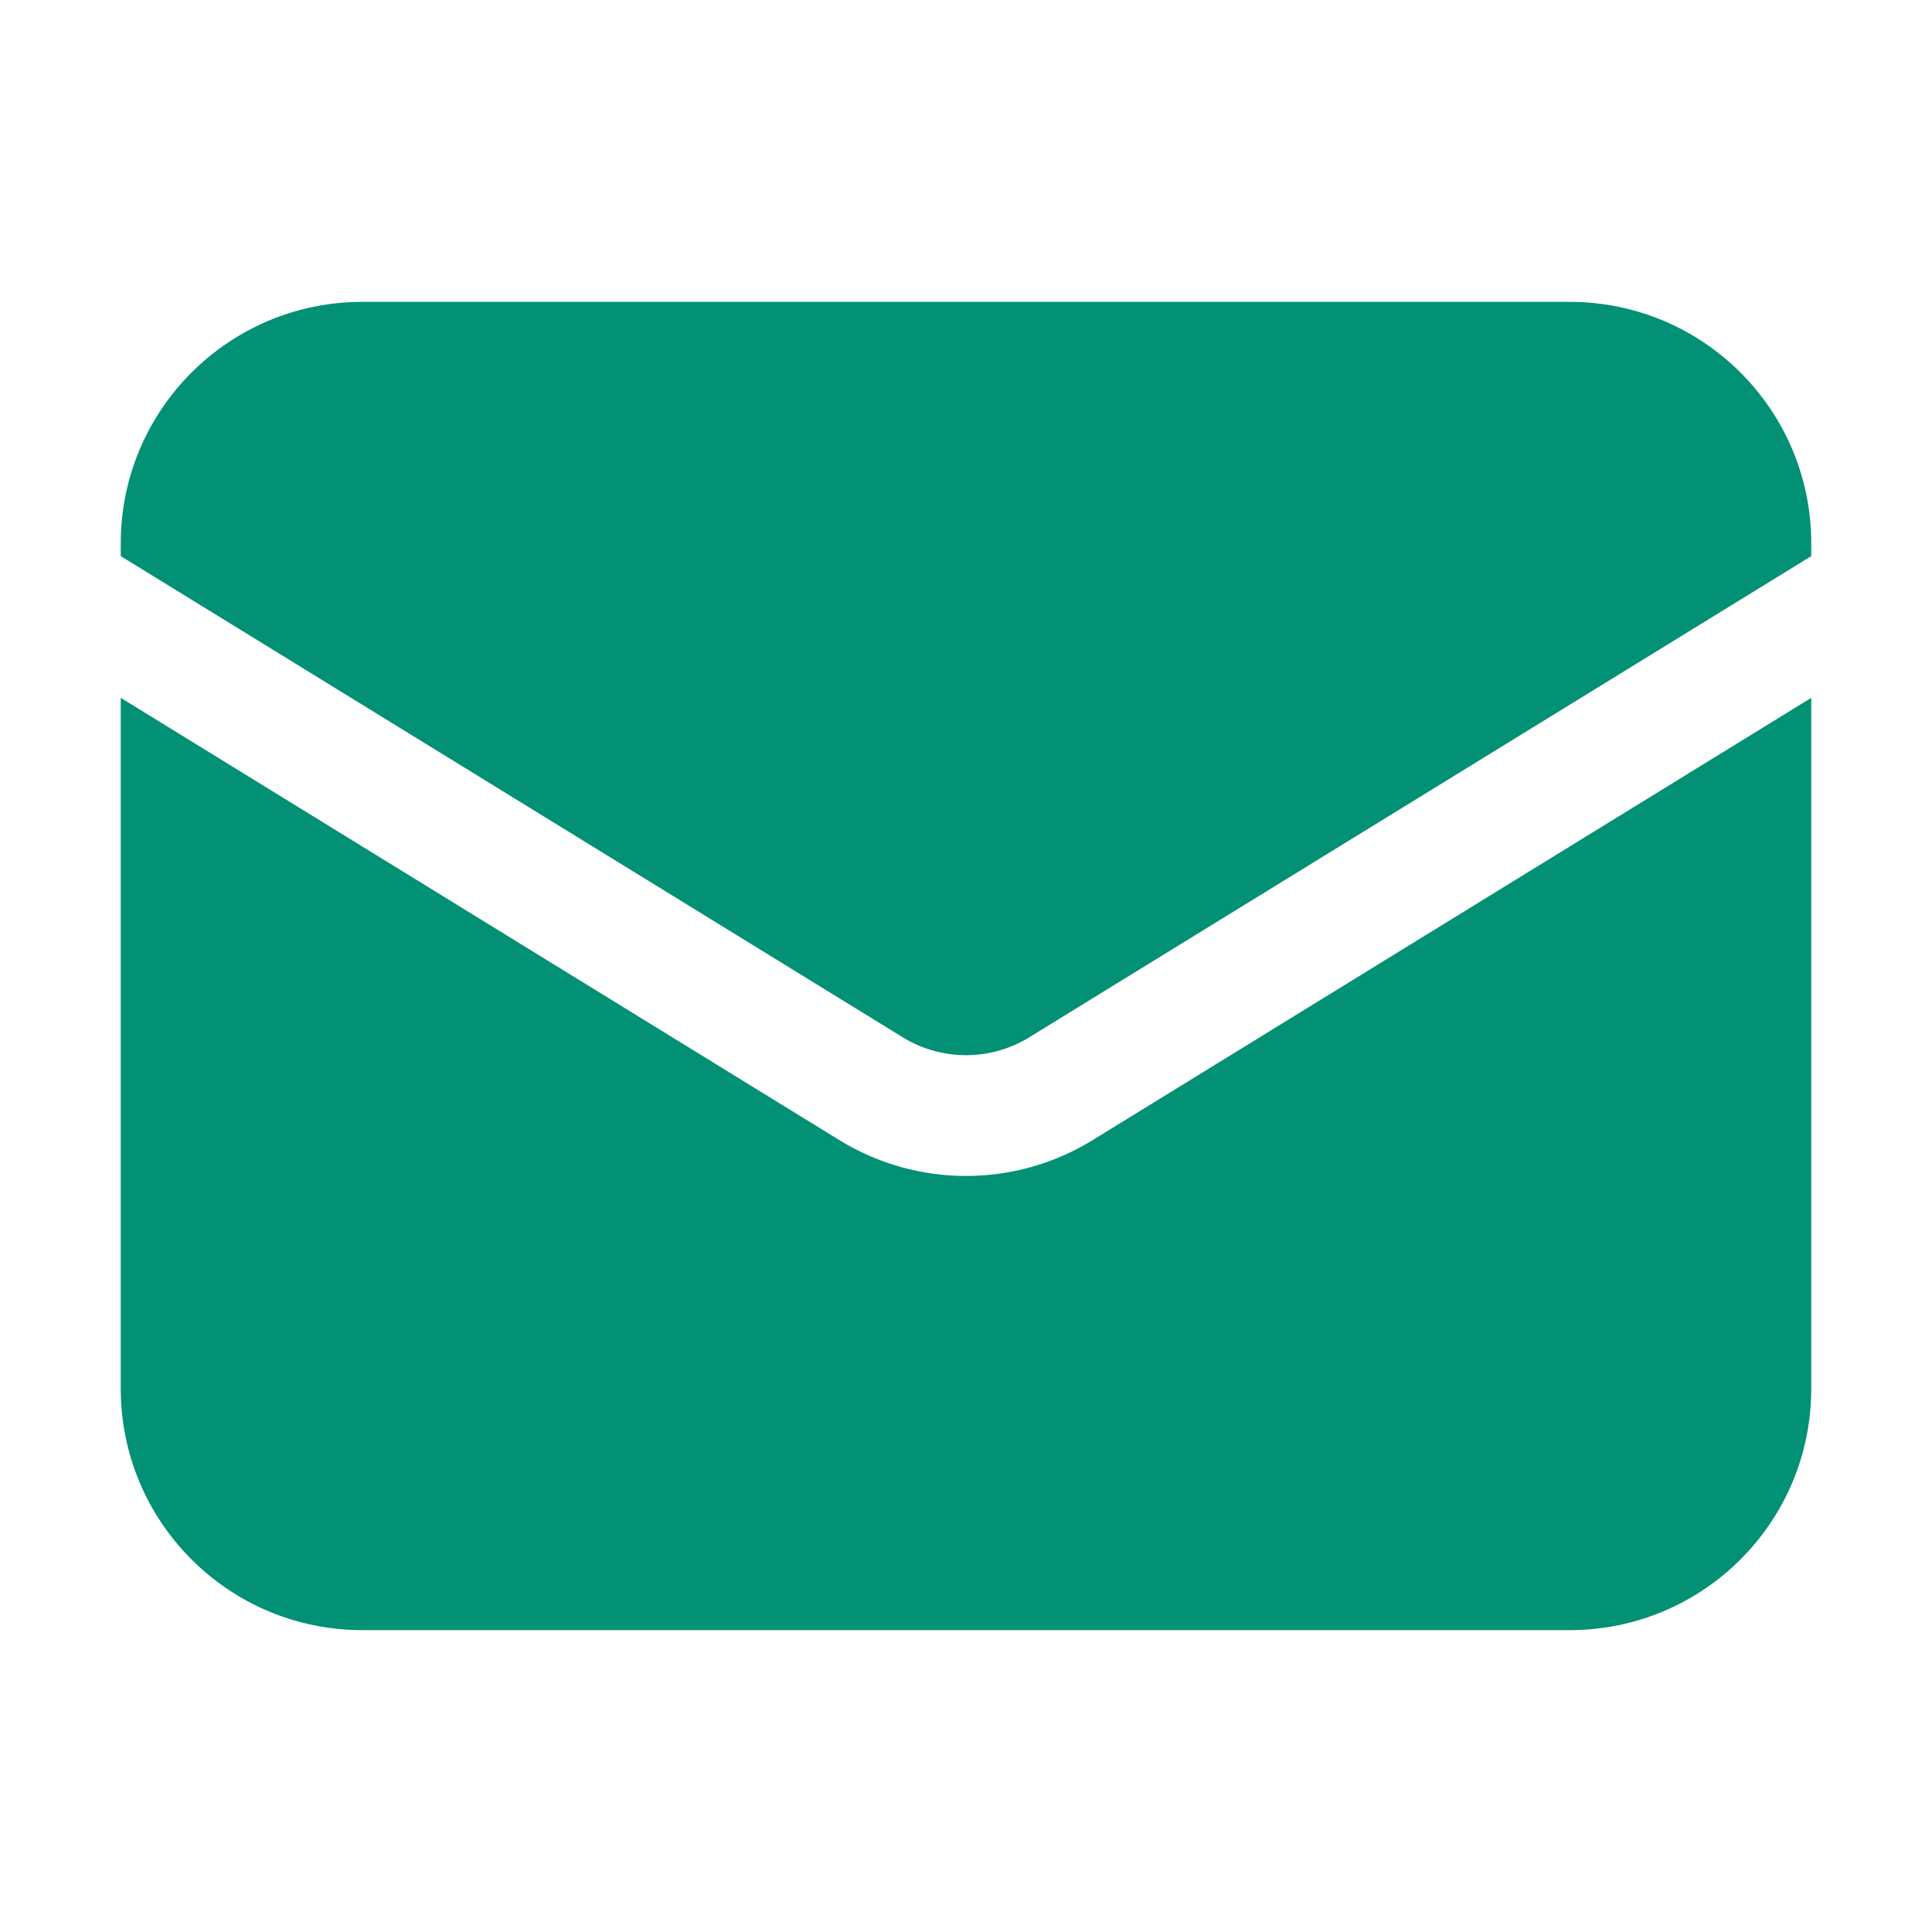 <?xml version="1.0" encoding="UTF-8"?> <svg xmlns="http://www.w3.org/2000/svg" width="20" height="20" viewBox="0 0 20 20"><path id="path1" fill="#029174" stroke="none" d="M 1.25 7.224 L 1.25 14.375 C 1.25 15.756 2.369 16.875 3.75 16.875 L 16.25 16.875 C 17.631 16.875 18.75 15.756 18.75 14.375 L 18.75 7.224 L 11.31 11.803 C 10.507 12.297 9.493 12.297 8.69 11.803 L 1.25 7.224 Z"></path><path id="path2" fill="#029174" stroke="none" d="M 18.75 5.757 L 18.75 5.625 C 18.75 4.244 17.631 3.125 16.25 3.125 L 3.75 3.125 C 2.369 3.125 1.25 4.244 1.25 5.625 L 1.25 5.757 L 9.345 10.738 C 9.747 10.985 10.253 10.985 10.655 10.738 L 18.75 5.757 Z"></path></svg> 